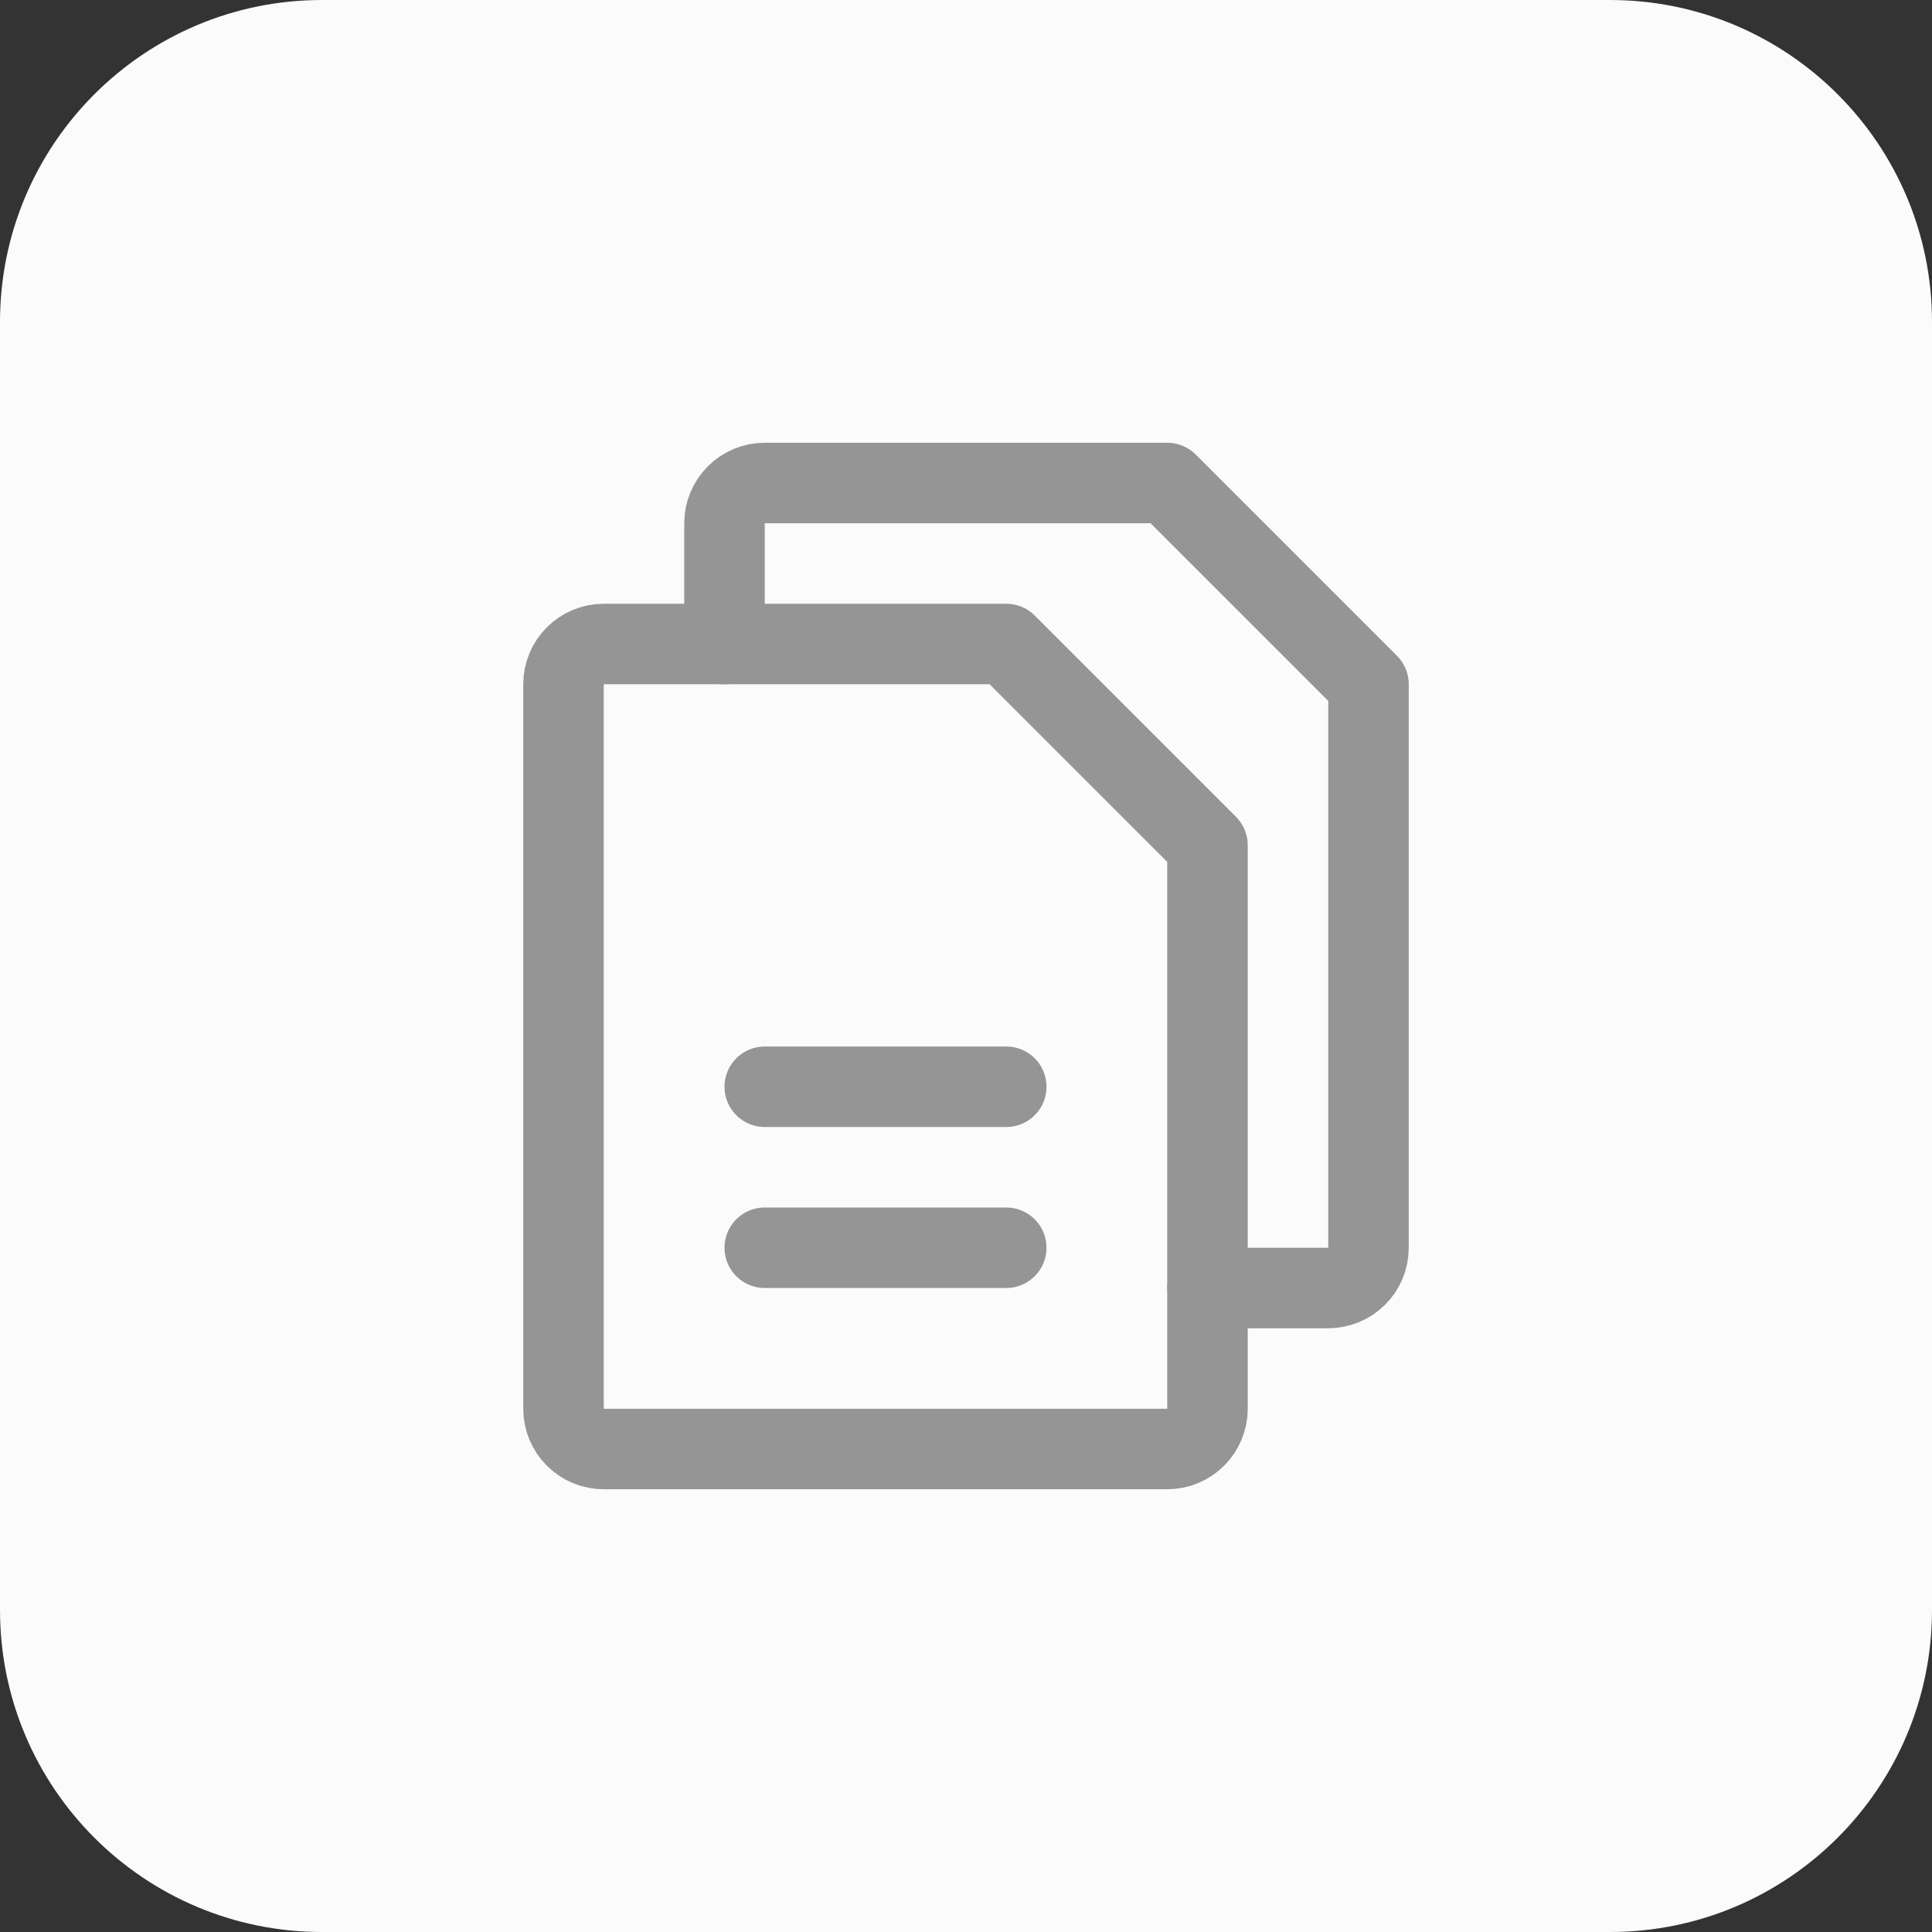<svg width="48" height="48" viewBox="0 0 48 48" fill="none" xmlns="http://www.w3.org/2000/svg">
<rect x="0" y="0" width="48" height="48" fill="#333333" stroke="none"/>
<g clip-path="url(#clip0_11809_24)">
<path d="M40 0H8C3.582 0 0 3.582 0 8V40C0 44.418 3.582 48 8 48H40C44.418 48 48 44.418 48 40V8C48 3.582 44.418 0 40 0Z" fill="#FBFBFB"/>
<path d="M29 36H15C14.735 36 14.48 35.895 14.293 35.707C14.105 35.52 14 35.265 14 35V17C14 16.735 14.105 16.48 14.293 16.293C14.48 16.105 14.735 16 15 16H25L30 21V35C30 35.265 29.895 35.52 29.707 35.707C29.52 35.895 29.265 36 29 36Z" stroke="#959595" stroke-width="2" stroke-linecap="round" stroke-linejoin="round"/>
<path d="M18 16V13C18 12.735 18.105 12.48 18.293 12.293C18.48 12.105 18.735 12 19 12H29L34 17V31C34 31.265 33.895 31.52 33.707 31.707C33.52 31.895 33.265 32 33 32H30" stroke="#959595" stroke-width="2" stroke-linecap="round" stroke-linejoin="round"/>
<path d="M19 27H25" stroke="#959595" stroke-width="2" stroke-linecap="round" stroke-linejoin="round"/>
<path d="M19 31H25" stroke="#959595" stroke-width="2" stroke-linecap="round" stroke-linejoin="round"/>
</g>
<defs>
<clipPath id="clip0_11809_24">
<rect width="48" height="48" fill="white"/>
</clipPath>
</defs>
</svg>
